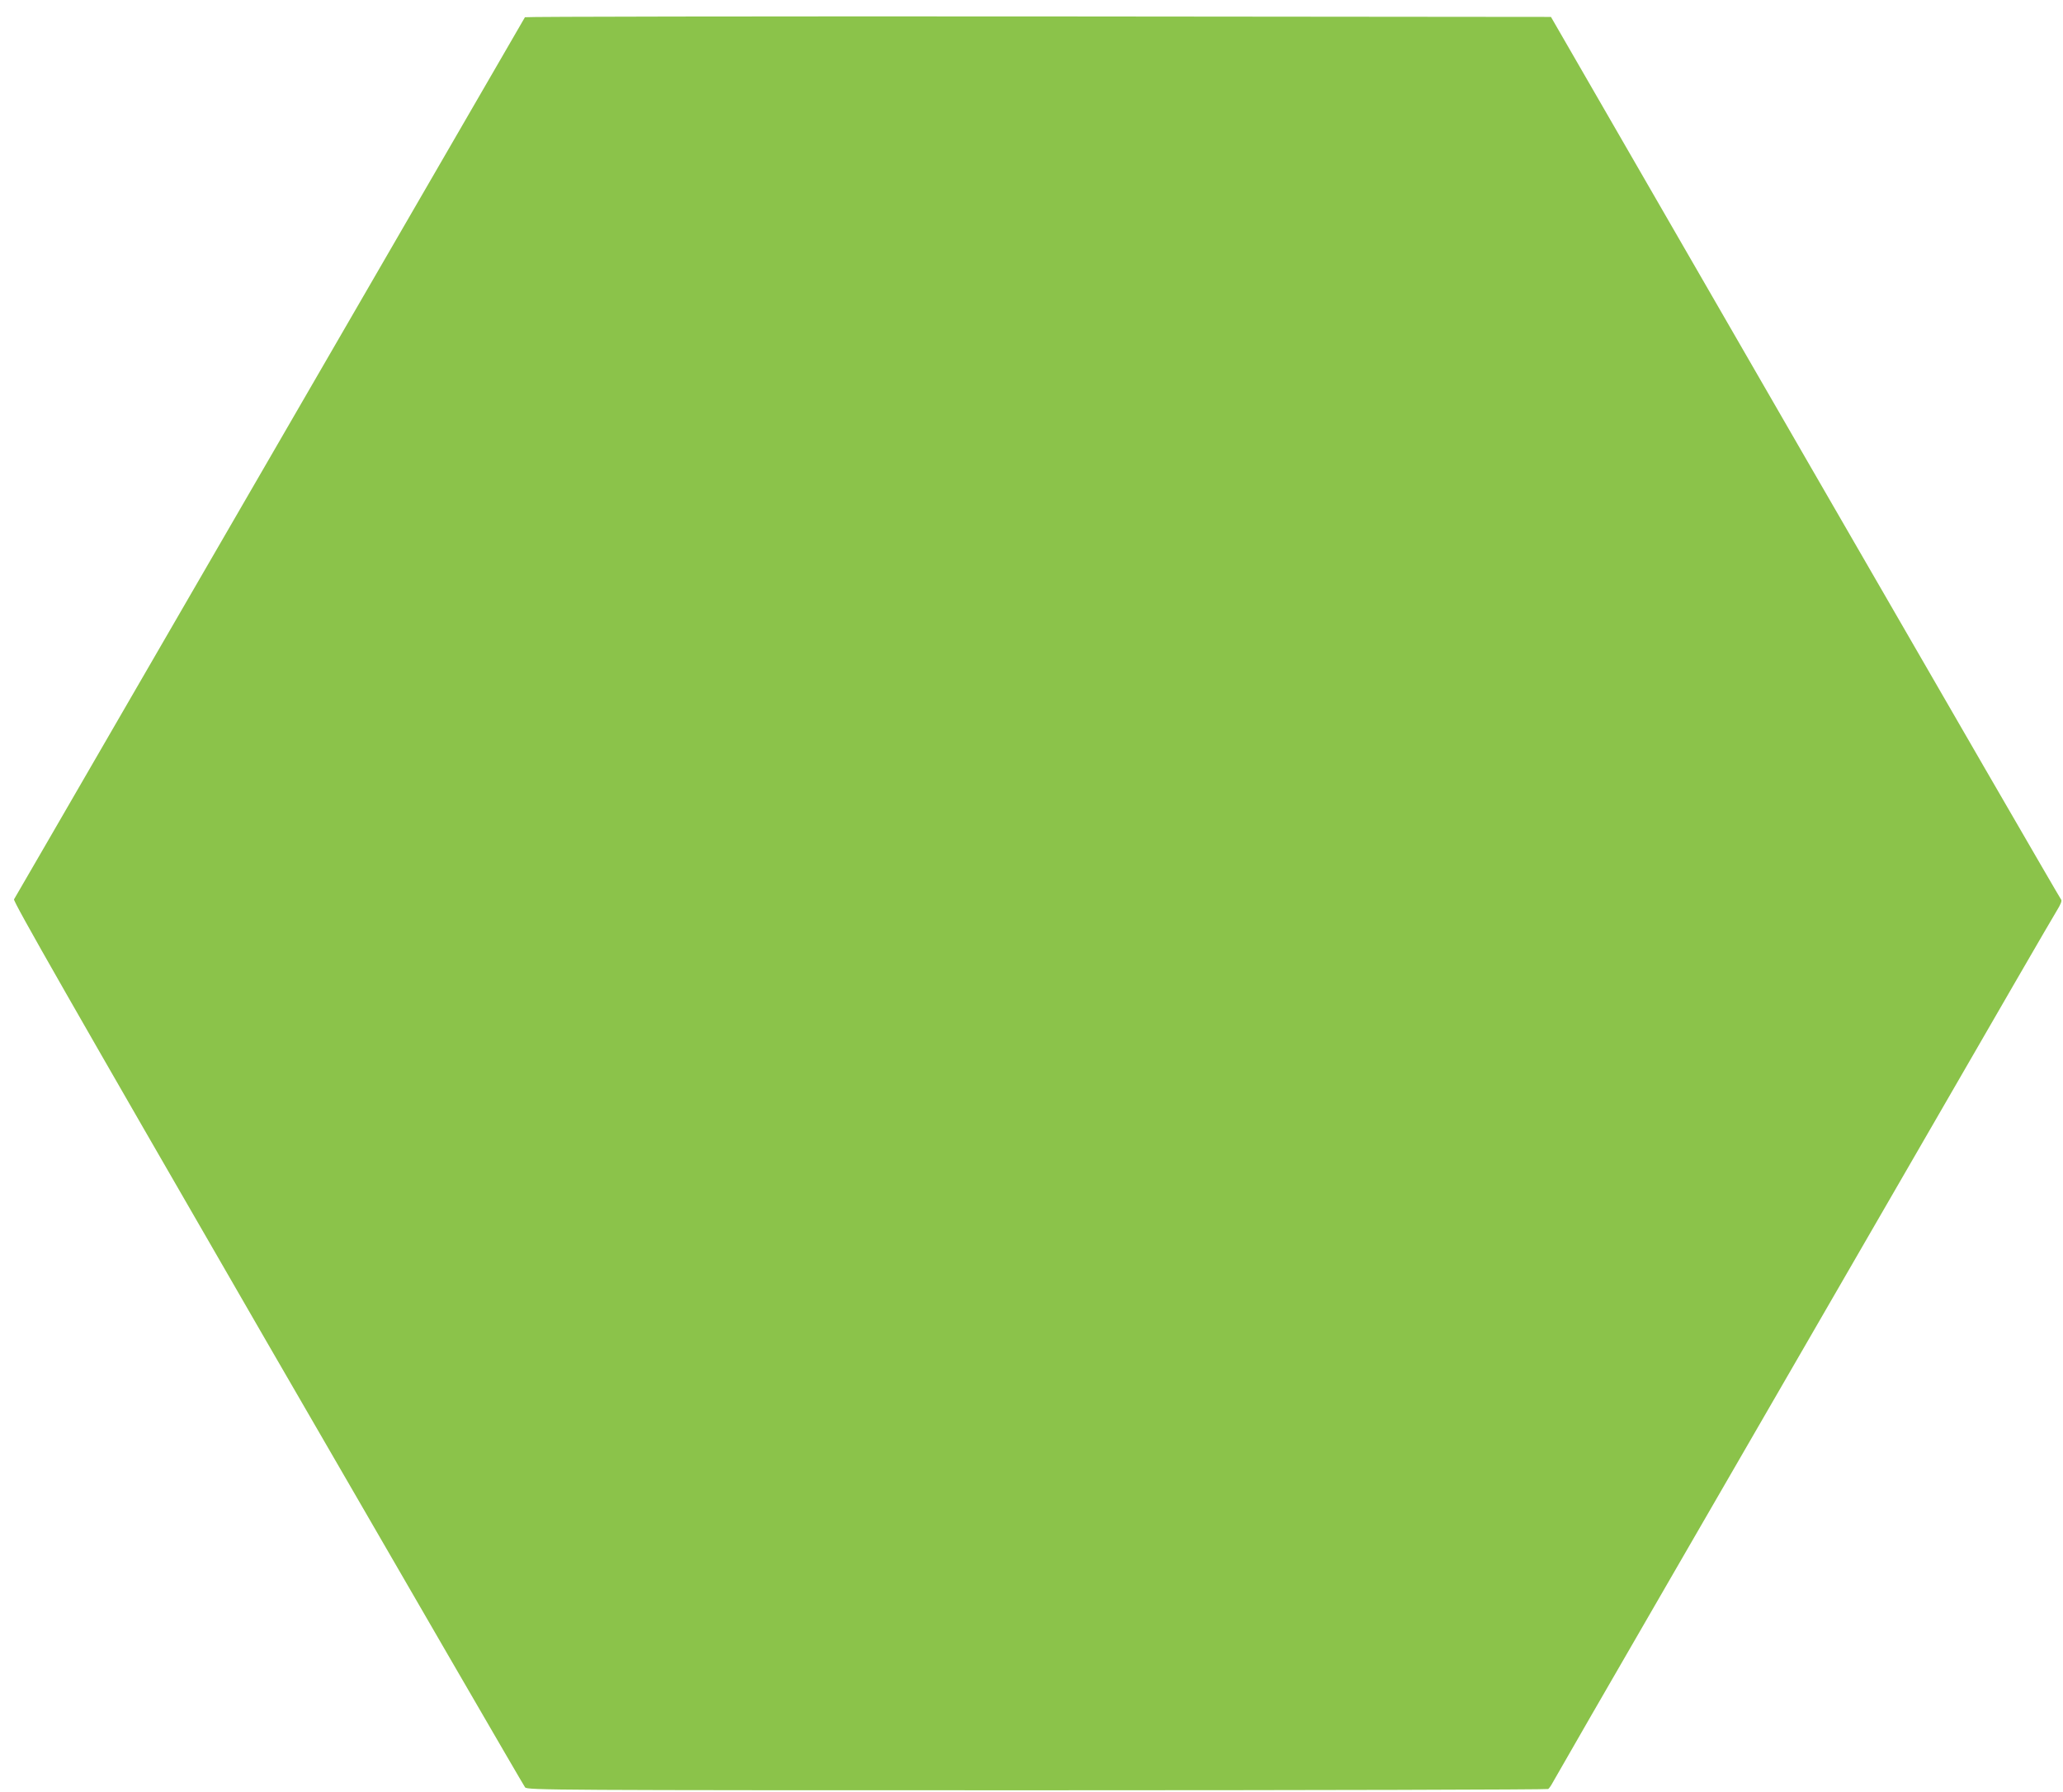 <?xml version="1.0" standalone="no"?>
<!DOCTYPE svg PUBLIC "-//W3C//DTD SVG 20010904//EN"
 "http://www.w3.org/TR/2001/REC-SVG-20010904/DTD/svg10.dtd">
<svg version="1.0" xmlns="http://www.w3.org/2000/svg"
 width="1280pt" height="1112pt" viewBox="0 0 1280 1112"
 preserveAspectRatio="xMidYMid meet">
<g transform="translate(0,1112) scale(0.1,-0.1)"
fill="#8bc34a" stroke="none">
<path d="M3257 11013 c-20 -34 -1901 -3283 -2457 -4243 -387 -668 -707 -1222
-713 -1231 -7 -12 347 -632 1573 -2755 871 -1506 1590 -2747 1598 -2756 14
-17 178 -18 3176 -18 1739 0 3166 4 3172 8 6 4 19 23 29 42 10 19 356 620 770
1335 414 715 1104 1910 1535 2655 430 745 799 1383 820 1416 26 42 35 65 28
72 -6 6 -720 1240 -1588 2744 l-1577 2733 -3181 3 c-1749 1 -3183 -1 -3185 -5z"/>
</g>
</svg>
